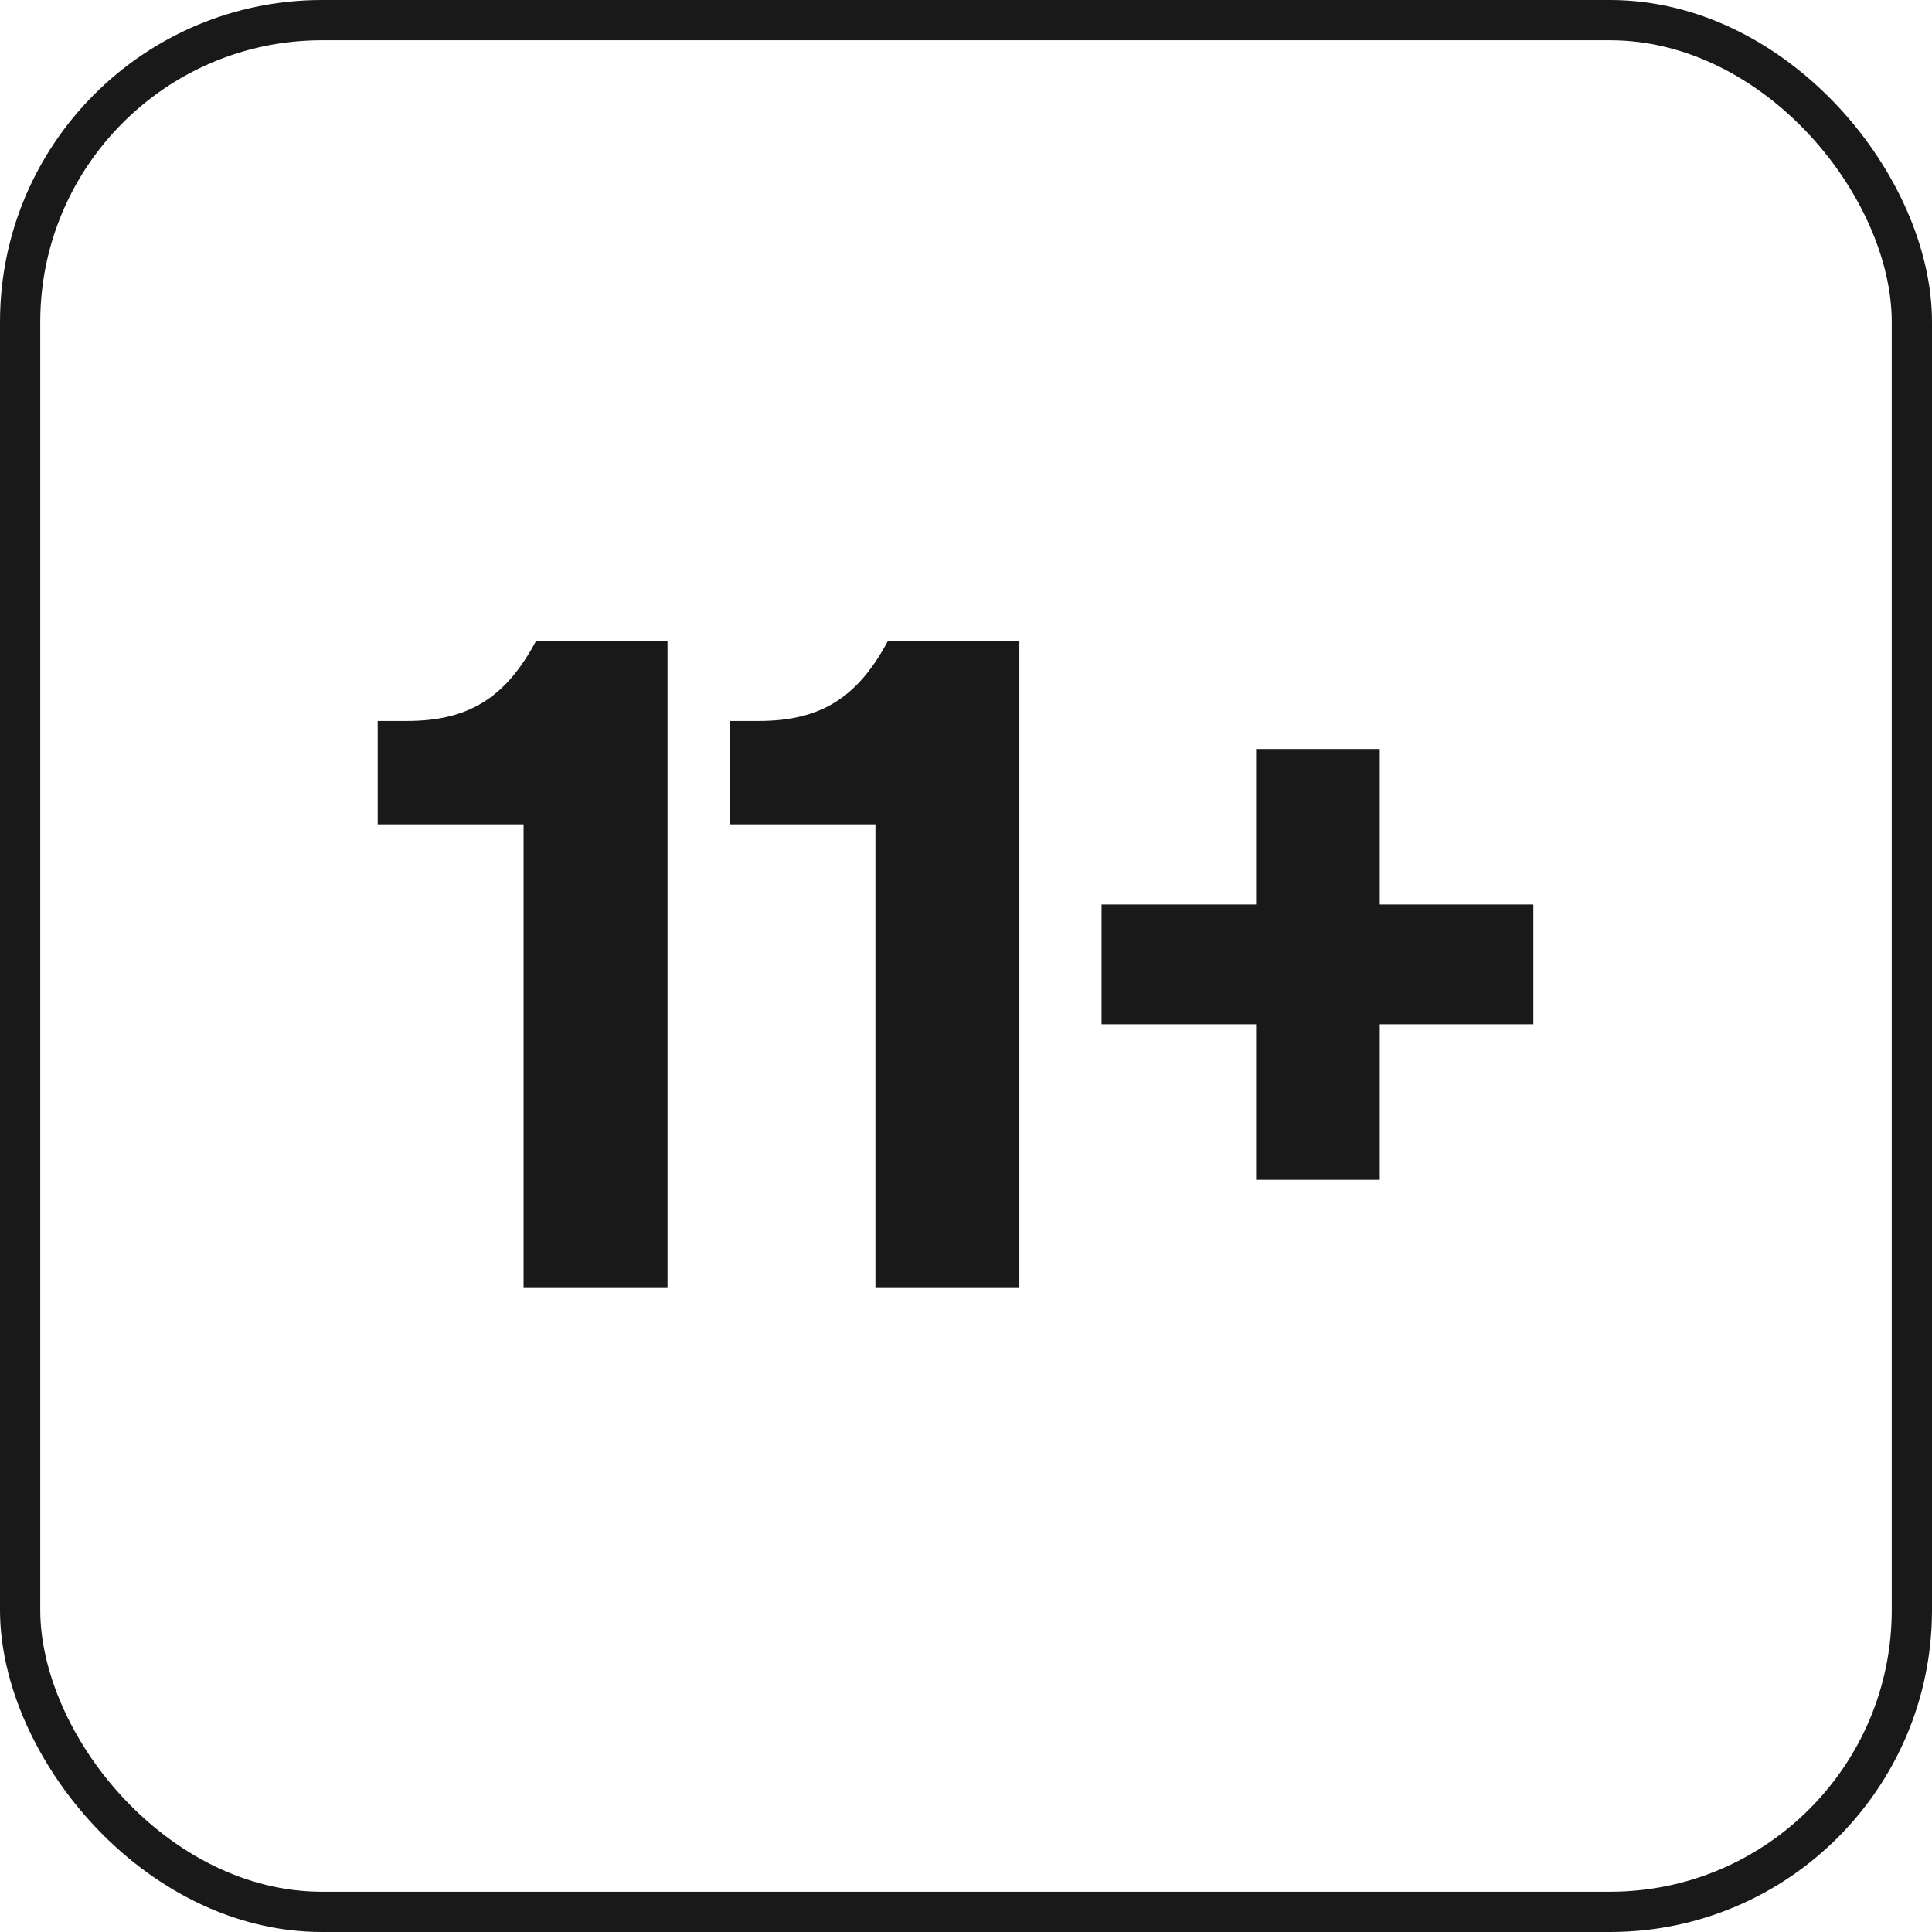 <svg width="48" height="48" viewBox="0 0 48 48" fill="none" xmlns="http://www.w3.org/2000/svg">
<rect x="0.5" y="0.5" width="47" height="47" rx="7.5" stroke="#191919"/>
<path d="M16.584 32H13.008V20.48H9.384V17.912H10.104C11.616 17.912 12.552 17.36 13.32 15.92H16.584V32ZM25.326 32H21.75V20.48H18.126V17.912H18.846C20.358 17.912 21.294 17.36 22.062 15.92H25.326V32ZM34.28 29.312H31.208V25.448H27.368V22.472H31.208V18.608H34.28V22.472H38.096V25.448H34.28V29.312Z" fill="#191919"/>
</svg>
